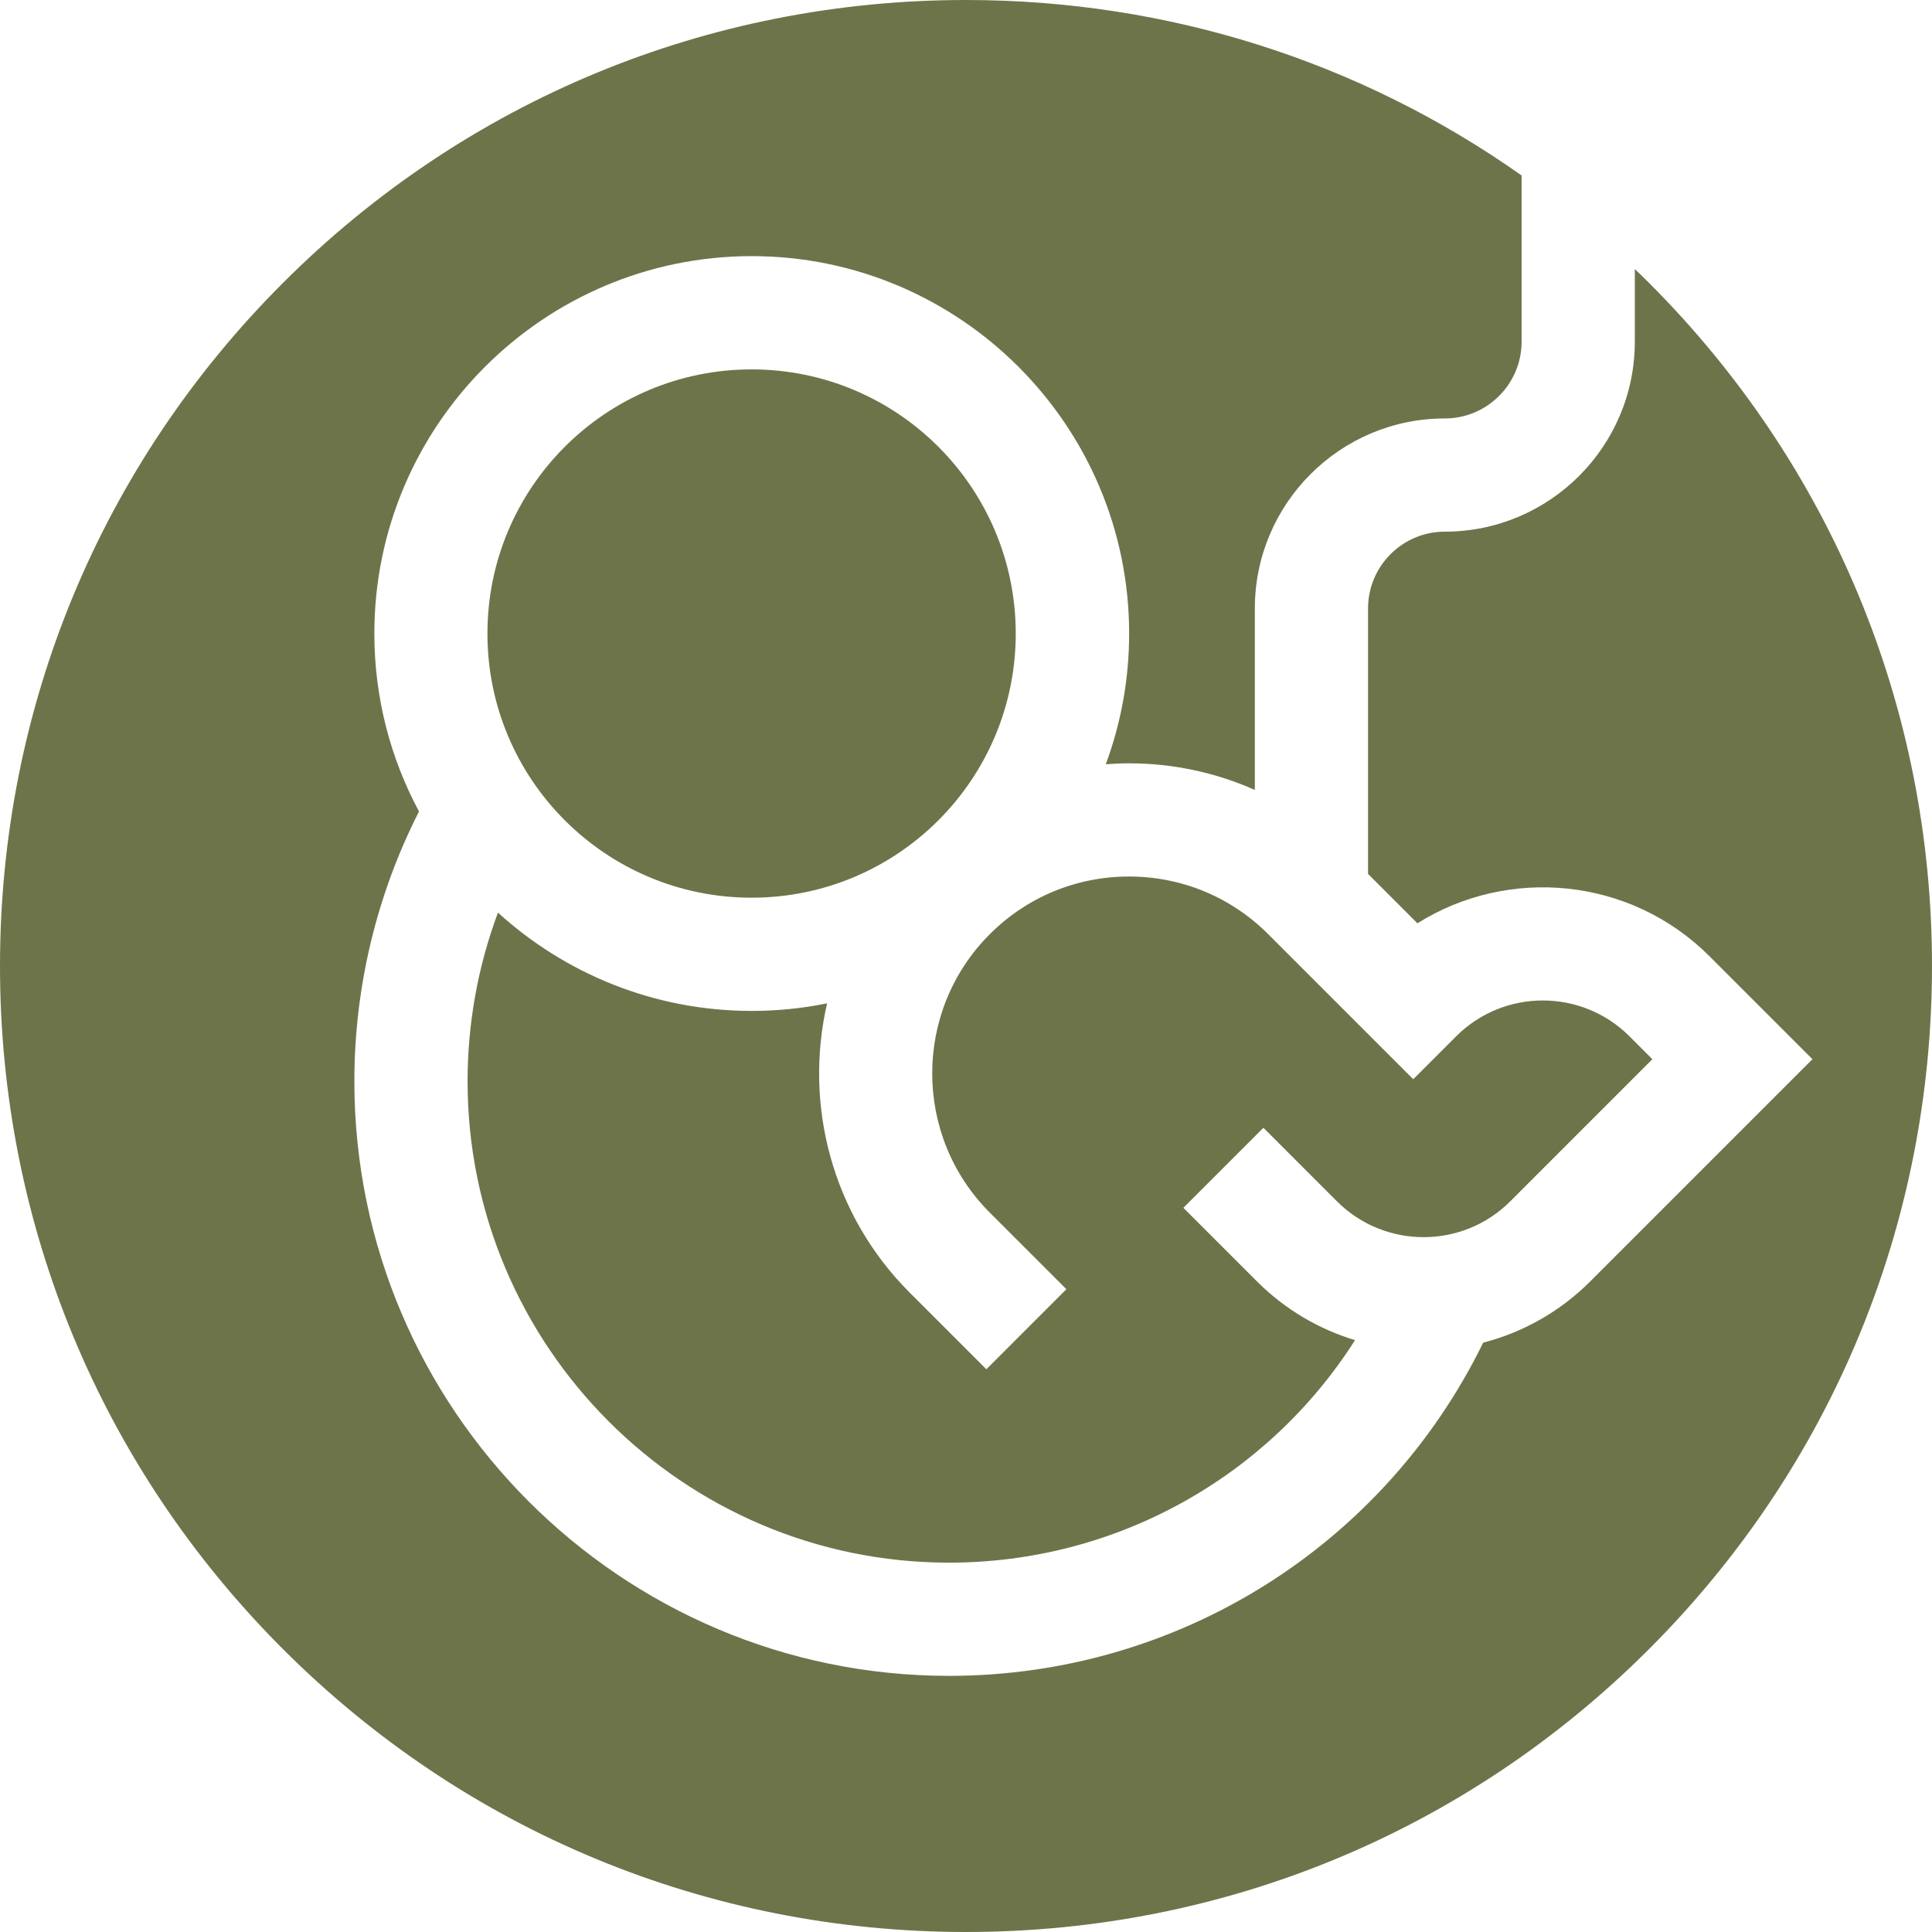 <?xml version="1.0" encoding="utf-8"?>
<!-- Generator: Adobe Illustrator 15.0.0, SVG Export Plug-In . SVG Version: 6.00 Build 0)  -->
<!DOCTYPE svg PUBLIC "-//W3C//DTD SVG 1.1//EN" "http://www.w3.org/Graphics/SVG/1.1/DTD/svg11.dtd">
<svg version="1.1" id="Capa_1" xmlns="http://www.w3.org/2000/svg" xmlns:xlink="http://www.w3.org/1999/xlink" x="0px" y="0px"
	 width="512px" height="512px" viewBox="0 0 512 512" enable-background="new 0 0 512 512" xml:space="preserve">
<g>
	<path fill="#6E744A" d="M437.02,74.981c-1.248-1.247-2.512-2.47-3.778-3.688v19.252c0,27.762-22.586,50.348-50.349,50.348
		c-11.22,0-20.348,9.128-20.348,20.348v70.362l13.083,13.083c24.122-15.154,56.431-12.244,77.409,8.733l27.283,27.283
		l-58.875,58.875c-8.138,8.137-17.981,13.54-28.389,16.241c-26.377,53.914-81.005,88.302-141.554,88.302
		c-86.898,0-157.594-70.696-157.594-157.595c0-24.896,5.917-49.444,17.133-71.477c-7.548-14.057-11.837-30.115-11.837-47.156
		c0-55.148,44.866-100.014,100.013-100.014c55.148,0,100.015,44.866,100.015,100.014c0,12.174-2.19,23.846-6.19,34.646
		c2.038-0.15,4.086-0.25,6.151-0.25c11.684,0,22.985,2.445,33.352,7.051v-48.099c0-27.762,22.586-50.348,50.348-50.348
		c11.221,0,20.349-9.128,20.349-20.348V46.504C360.438,16.284,309.471,0,256,0C187.62,0,123.333,26.629,74.981,74.981
		S0,187.62,0,256s26.629,132.667,74.981,181.019C123.333,485.371,187.62,512,256,512s132.667-26.629,181.019-74.981
		C485.371,388.667,512,324.38,512,256S485.371,123.333,437.02,74.981L437.02,74.981z"/>
	<path fill="#6E744A" d="M354.308,318.365c12.662,12.66,33.264,12.66,45.926,0l37.661-37.662l-6.069-6.07
		c-12.663-12.66-33.265-12.66-45.924,0l-11.375,11.375l-38.438-38.438c-9.854-9.854-22.957-15.282-36.893-15.282
		c-13.937,0-27.038,5.427-36.893,15.282c-20.343,20.343-20.343,53.442,0,73.786l20.303,20.301l-21.213,21.214l-20.303-20.302
		c-20.764-20.765-28.053-49.963-21.904-76.668c-6.453,1.312-13.129,2.004-19.964,2.004c-25.872,0-49.481-9.875-67.256-26.053
		c-5.299,14.21-8.054,29.36-8.054,44.674c0,70.354,57.239,127.594,127.594,127.594c44.154,0,84.418-22.59,107.591-58.965
		c-9.521-2.879-18.487-8.066-26-15.578l-19.491-19.492l21.213-21.213L354.308,318.365z"/>
	<ellipse fill="#6E744A" cx="199.18" cy="167.896" rx="70.002" ry="70.002"/>
</g>
</svg>
